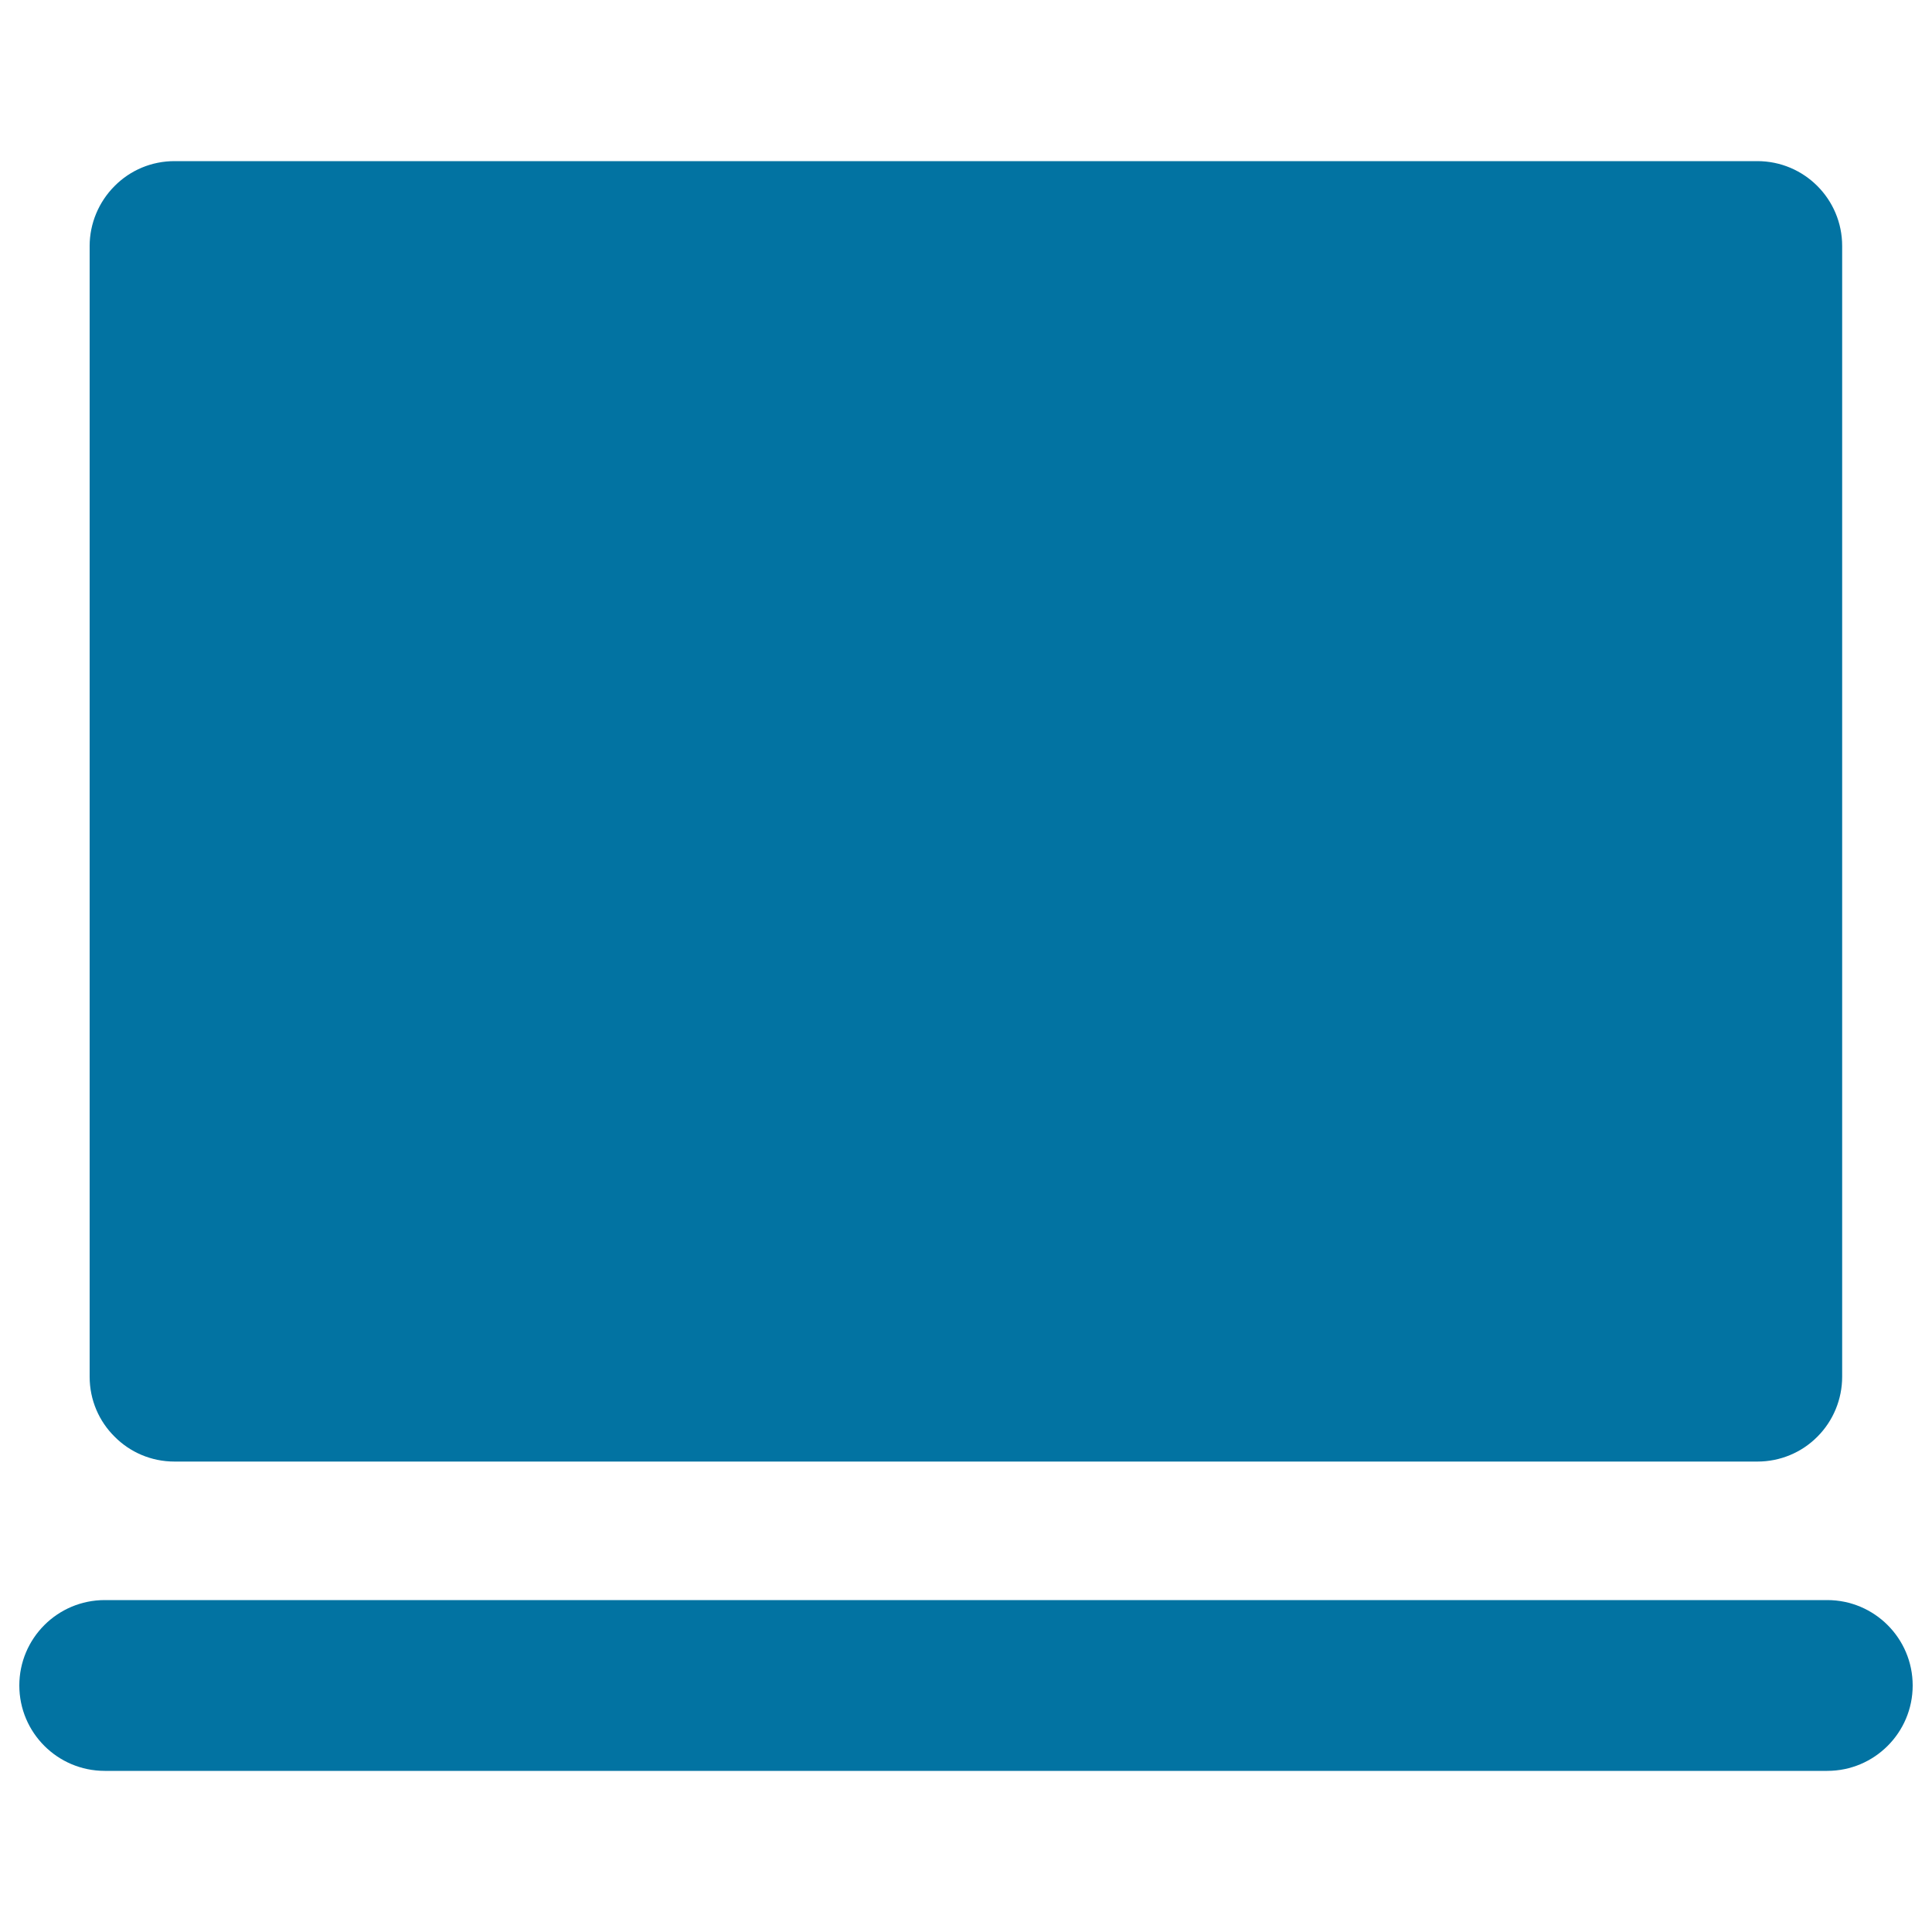<svg xmlns="http://www.w3.org/2000/svg" viewBox="0 0 1000 1000" style="fill:#0273a2">
<title>Laptop Computer Screen SVG icon</title>
<g><g><path d="M90.3,756.5h819.4c11.6,0,22.8-4.6,31-12.9c8.2-8.2,12.8-19.4,12.8-31V127.3c0-24.2-19.6-43.9-43.9-43.9H90.3c-11.7,0-22.8,4.6-31,12.9c-8.2,8.2-12.9,19.4-12.9,31v585.3c0,12.1,4.9,23.1,12.9,31C67.2,751.6,78.2,756.5,90.3,756.5z"/><path d="M945.8,828.2H54.2C29.8,828.2,10,848,10,872.4c0,24.4,19.8,44.2,44.2,44.2h891.6c24.4,0,44.2-19.8,44.2-44.2C990,848,970.2,828.2,945.8,828.2z"/></g></g>
</svg>